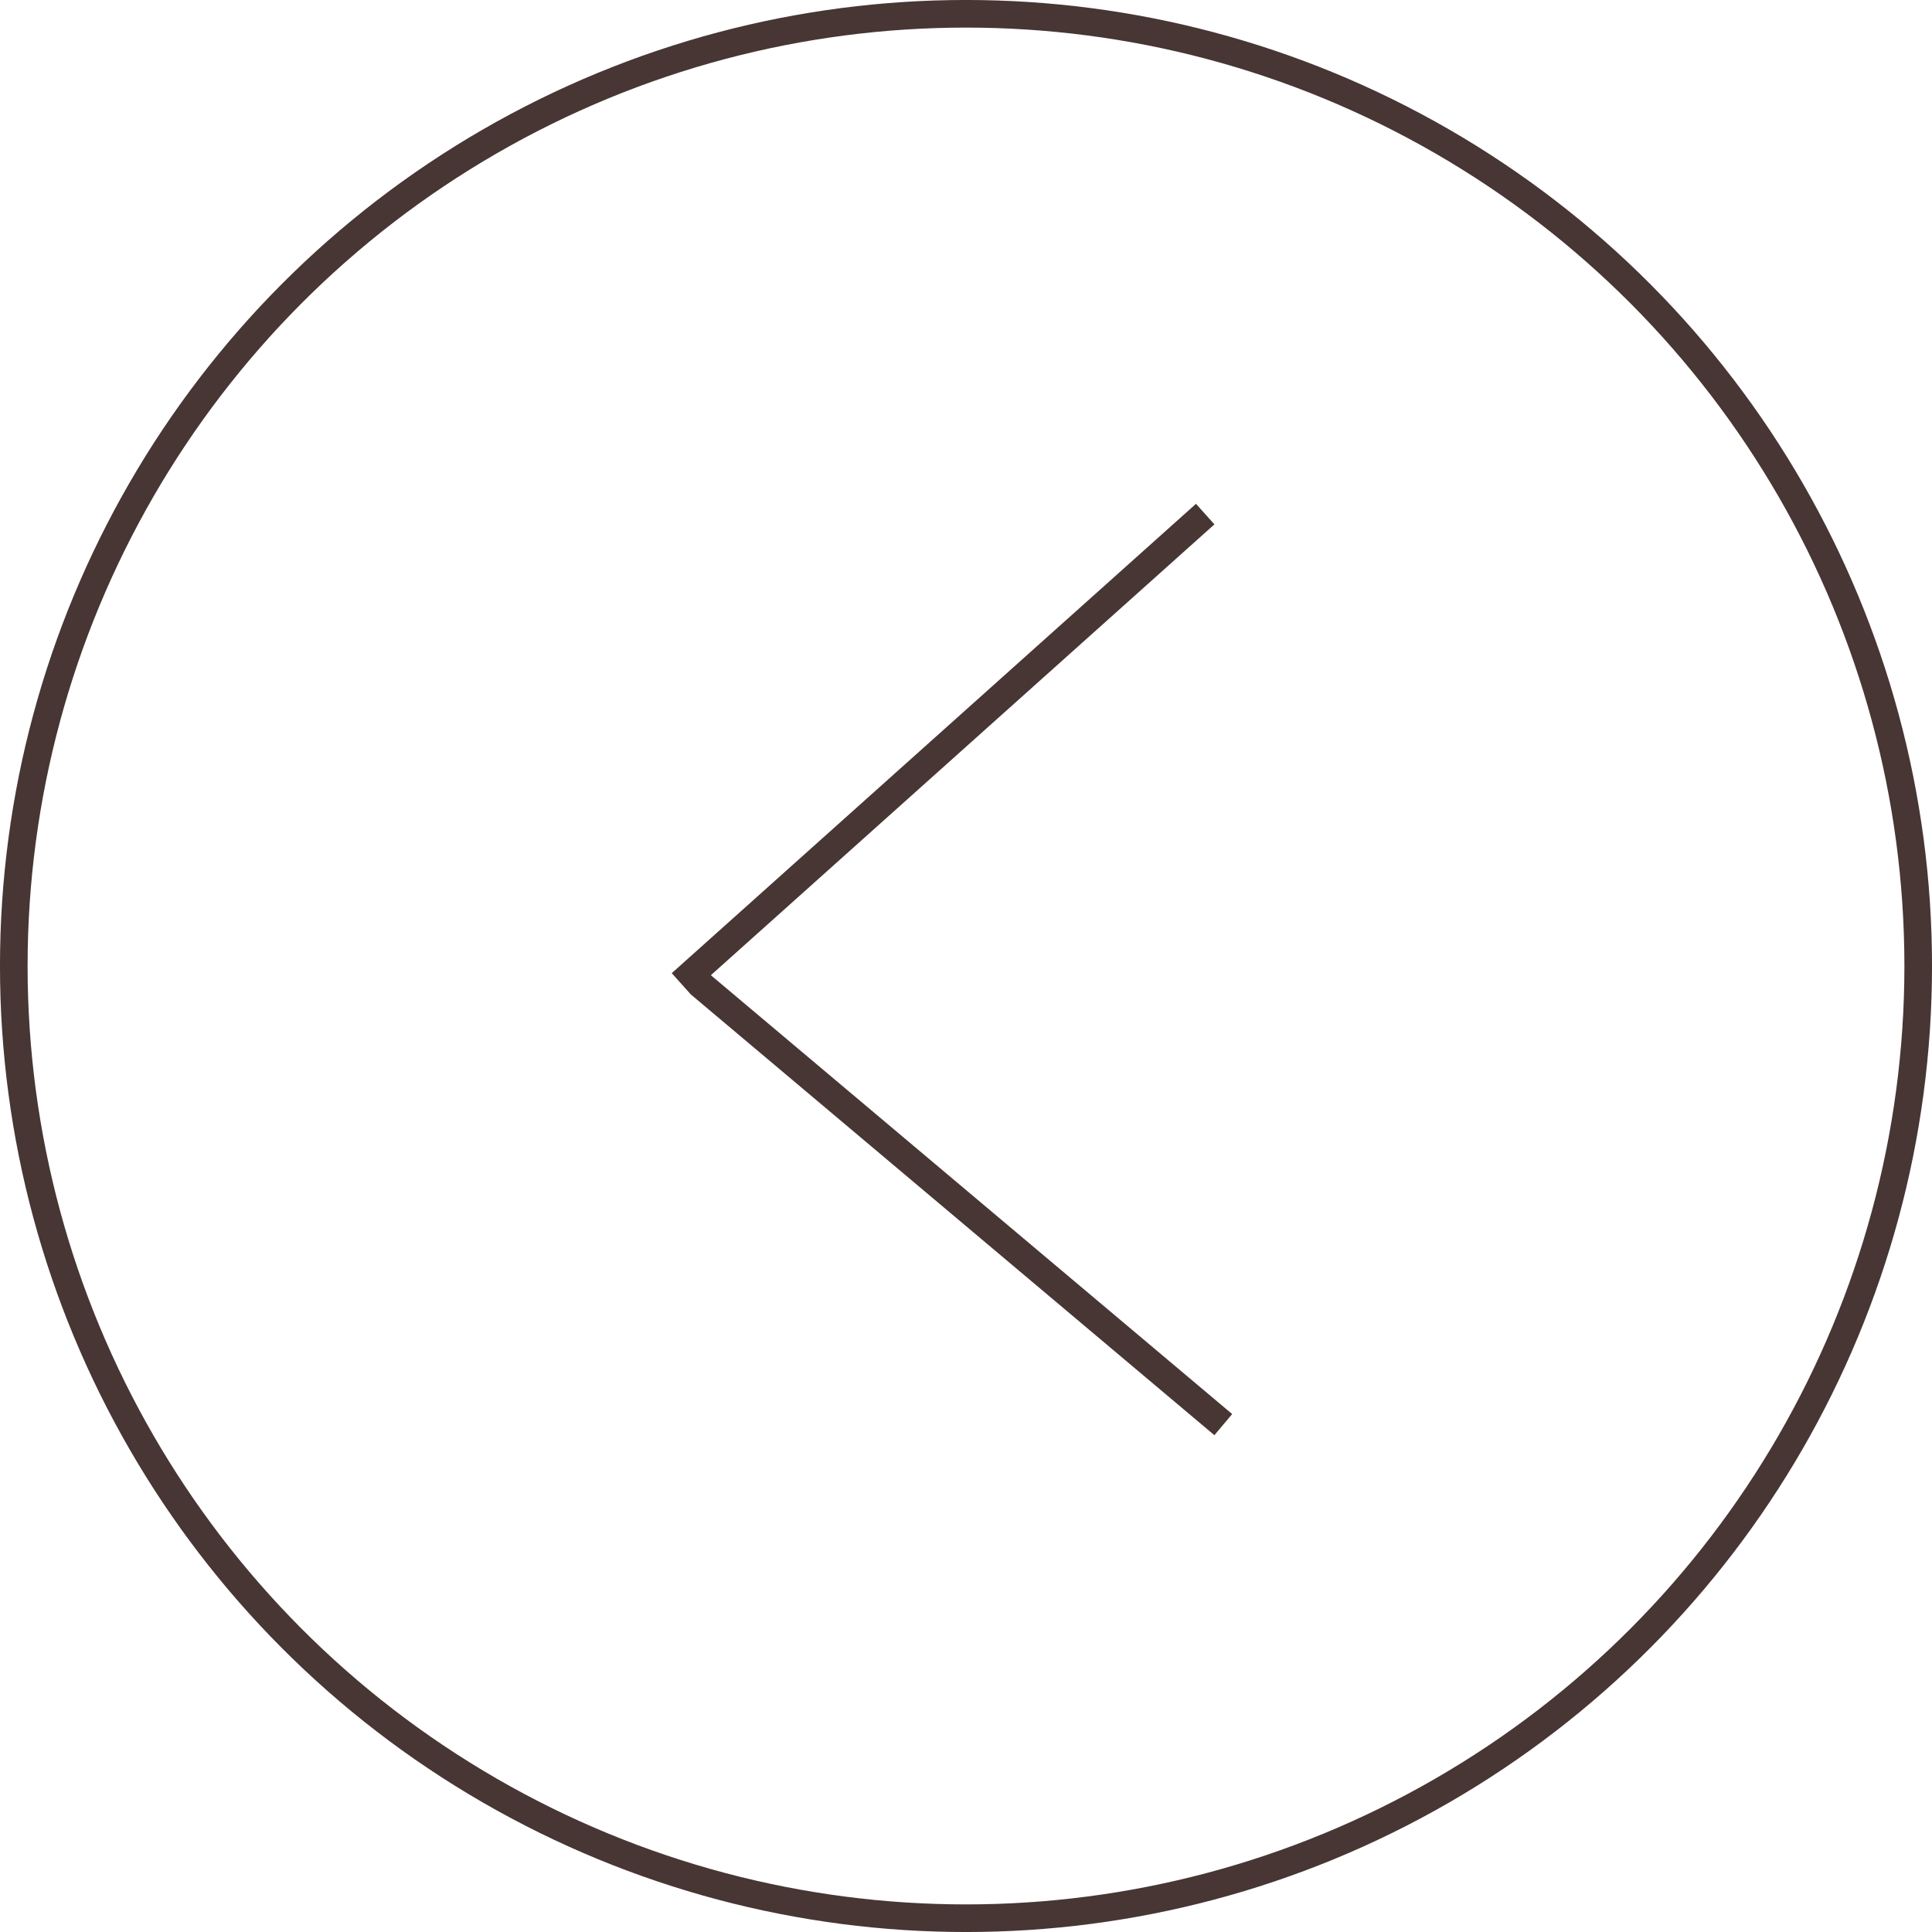 <?xml version="1.0" encoding="UTF-8"?> <svg xmlns="http://www.w3.org/2000/svg" width="51" height="51" viewBox="0 0 51 51" fill="none"><circle cx="25.5" cy="25.5" r="25.136" transform="matrix(-1 0 0 1 51 0)" stroke="#473634" stroke-width="0.729"></circle><line y1="-0.364" x2="18.575" y2="-0.364" transform="matrix(-0.745 0.667 0.667 0.745 32.057 13.842)" stroke="#473634" stroke-width="0.729"></line><line y1="-0.364" x2="18.097" y2="-0.364" transform="matrix(-0.765 -0.644 -0.644 0.765 32.057 37.885)" stroke="#473634" stroke-width="0.729"></line></svg> 
